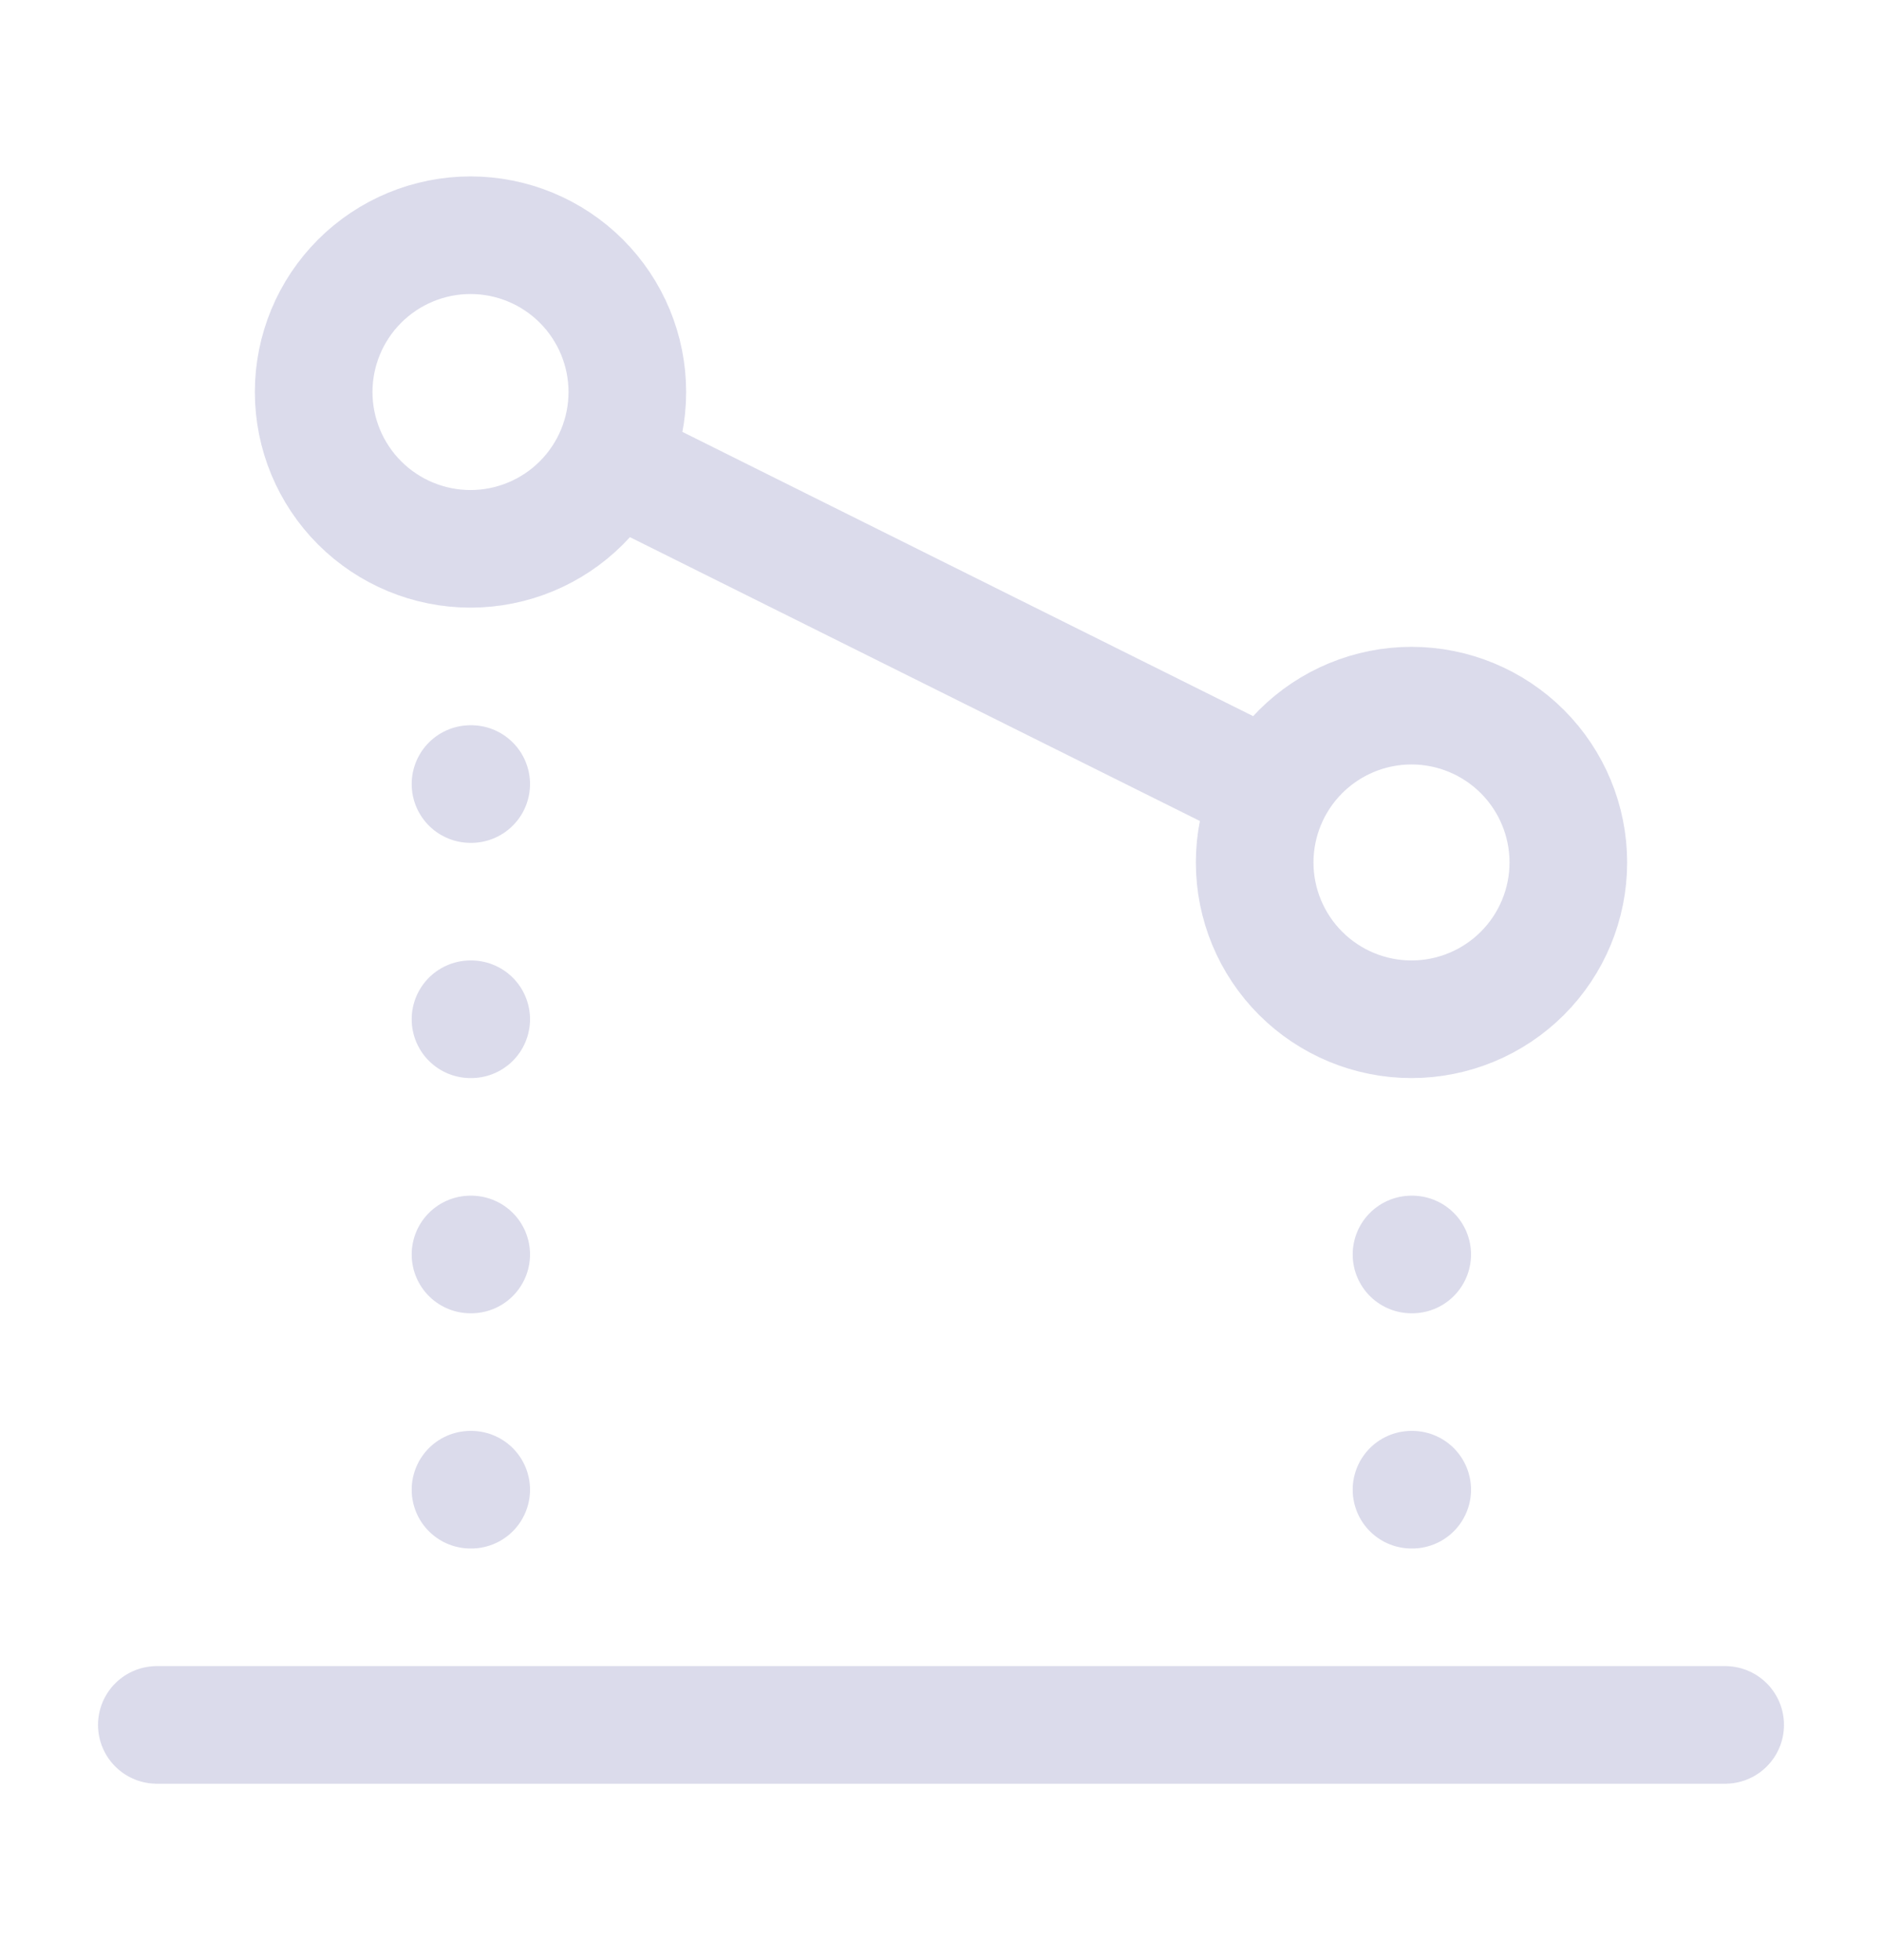 <svg width="24" height="25" viewBox="0 0 24 25" fill="none" xmlns="http://www.w3.org/2000/svg">
<path d="M2 22H22M18 16H18.009M18 19H18.009M6 19H6.009M6 16H6.009M6 13H6.009M6 10H6.009M7.79 5.892L16.218 10.09M8 5C8 5.53 7.789 6.039 7.414 6.414C7.039 6.789 6.53 7 6 7C5.47 7 4.961 6.789 4.586 6.414C4.211 6.039 4 5.53 4 5C4 4.47 4.211 3.961 4.586 3.586C4.961 3.211 5.47 3 6 3C6.53 3 7.039 3.211 7.414 3.586C7.789 3.961 8 4.47 8 5ZM20 11C20 11.53 19.789 12.039 19.414 12.414C19.039 12.789 18.53 13 18 13C17.47 13 16.961 12.789 16.586 12.414C16.211 12.039 16 11.53 16 11C16 10.47 16.211 9.961 16.586 9.586C16.961 9.211 17.47 9 18 9C18.53 9 19.039 9.211 19.414 9.586C19.789 9.961 20 10.47 20 11Z" stroke="#DBDBEB" stroke-width="1.5" stroke-linecap="round" stroke-linejoin="round"/>
</svg>
